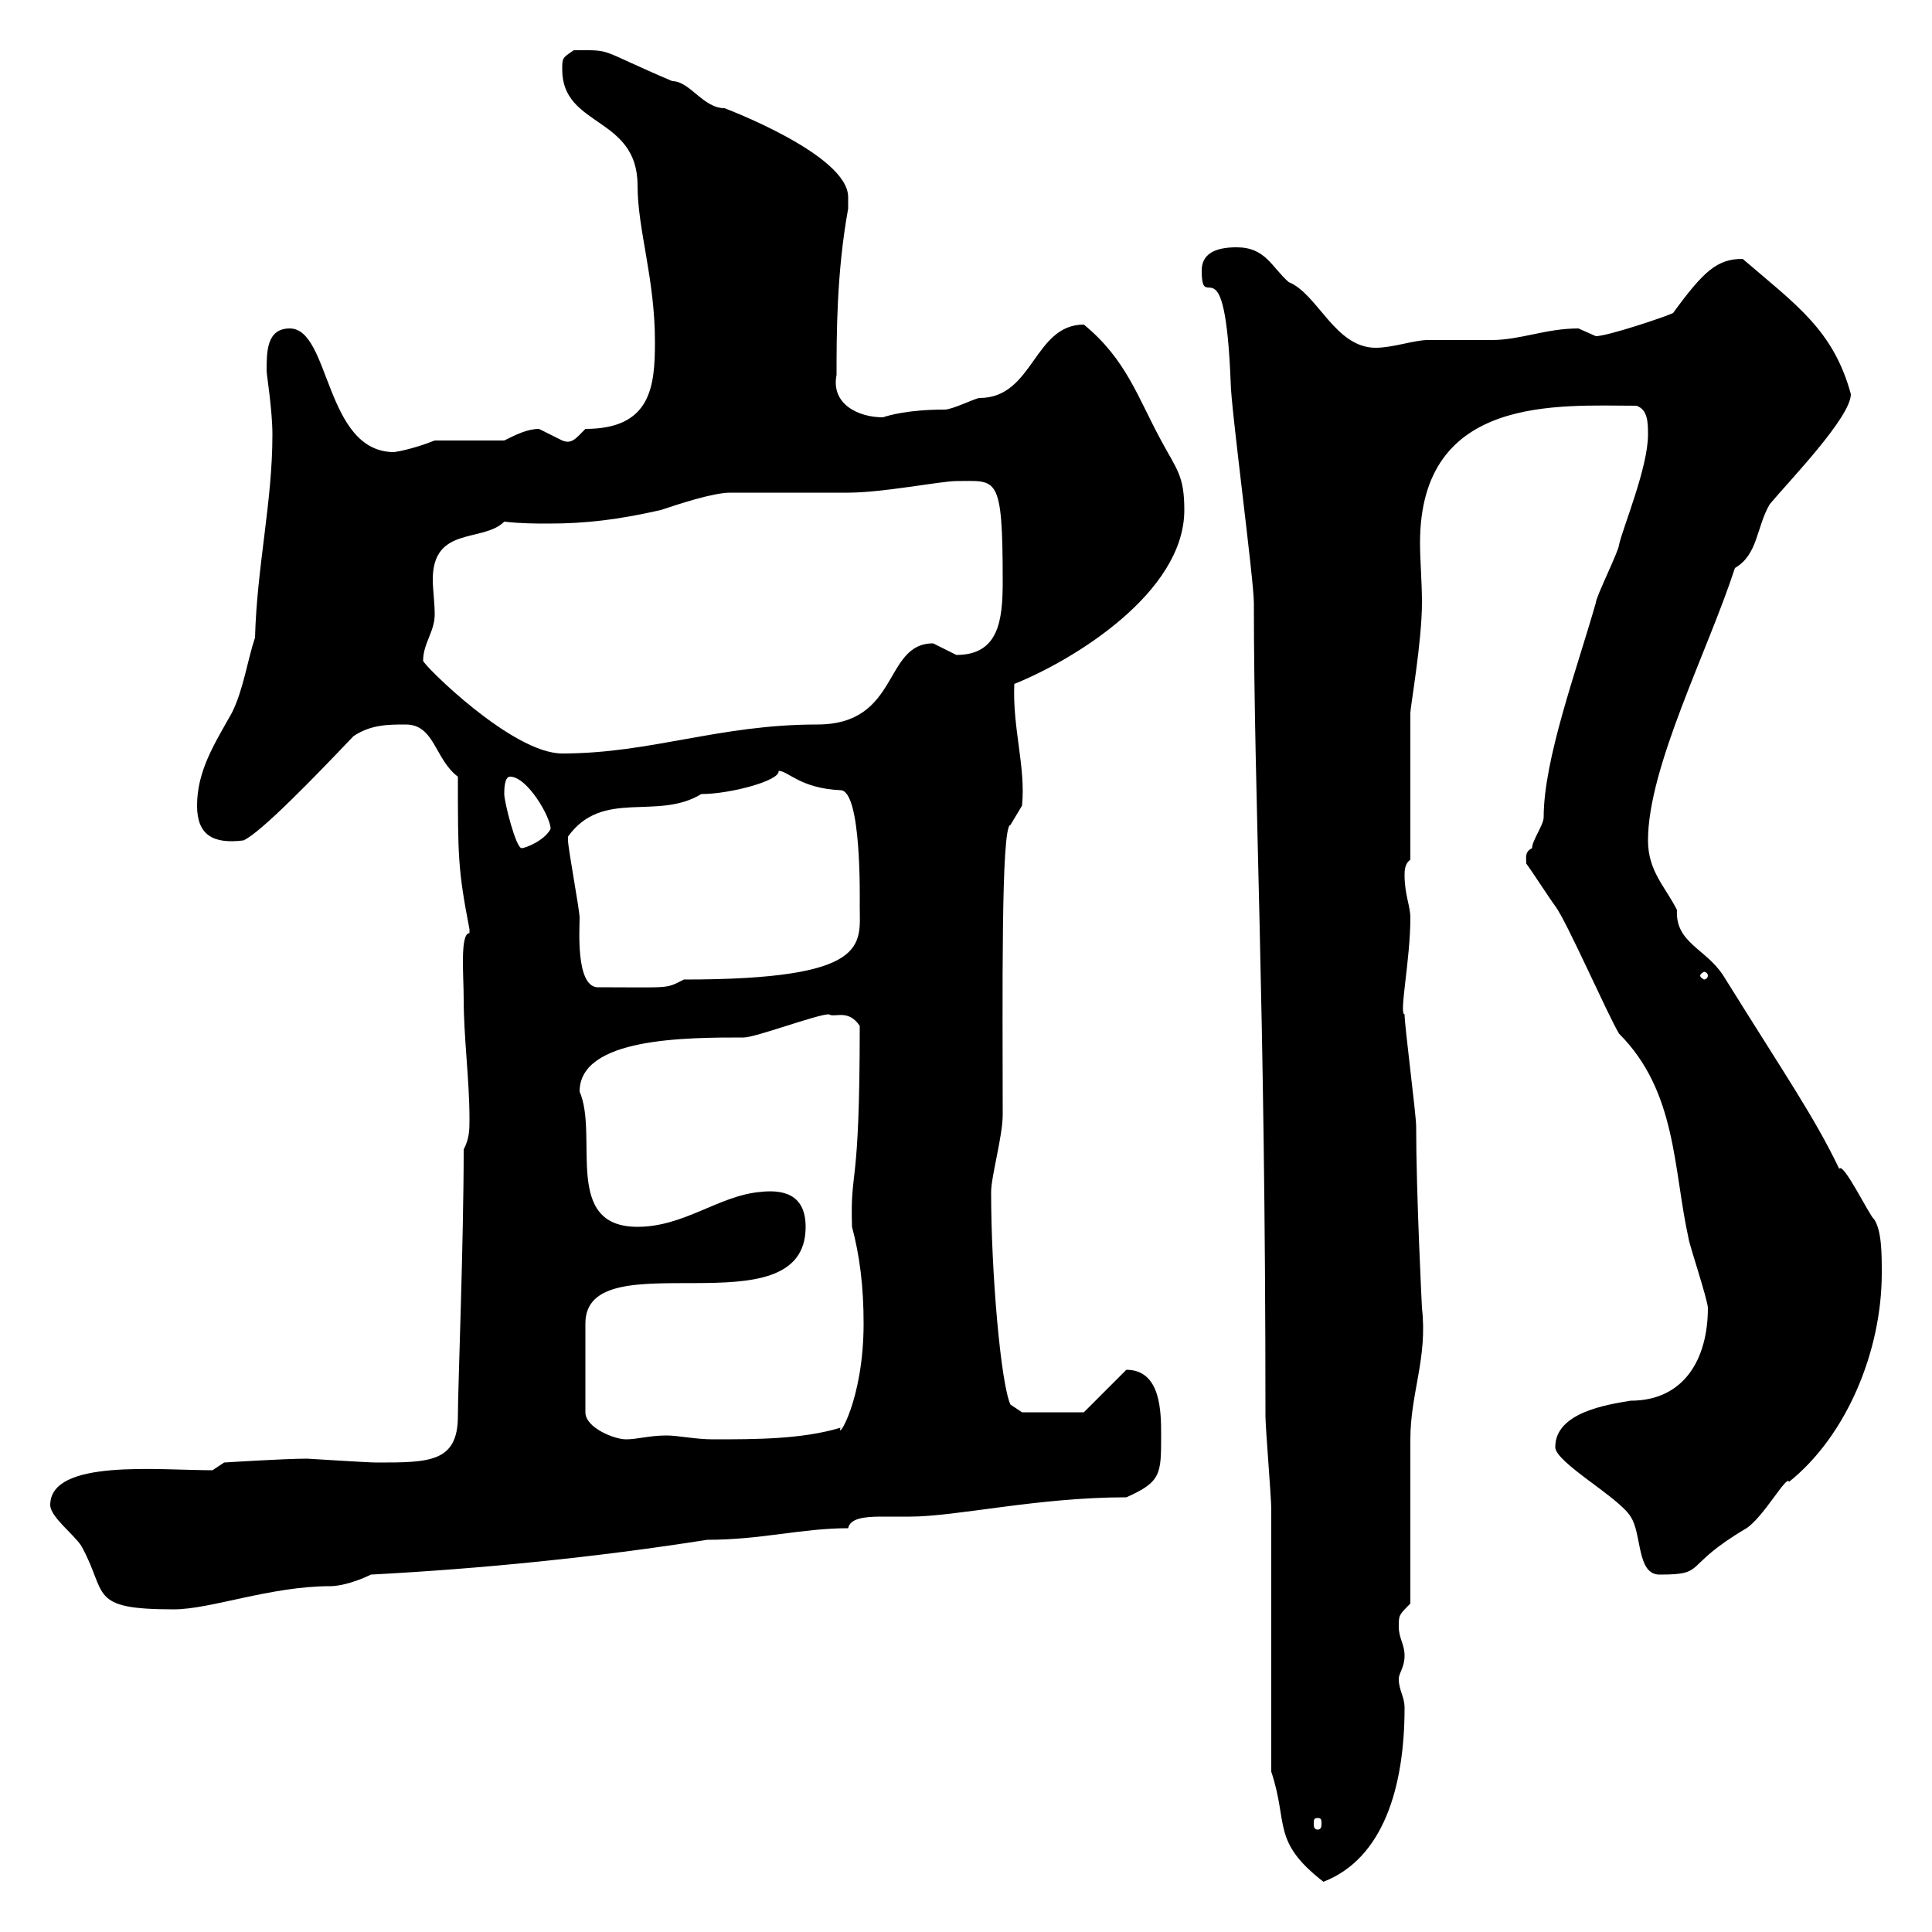 <svg xmlns="http://www.w3.org/2000/svg" xmlns:xlink="http://www.w3.org/1999/xlink" width="300" height="300"><path d="M197.40 275.10C200.10 283.20 197.40 285.90 205.50 292.20C214.80 288.60 218.10 277.50 218.10 265.20C218.10 263.40 217.20 262.50 217.20 260.70C217.20 259.80 218.10 258.90 218.10 257.10C218.10 255.30 217.20 254.40 217.20 252.60C217.20 250.80 217.20 250.80 219 249C219 245.40 219 227.10 219 223.50C219 216.30 221.70 210.90 220.80 203.10C220.80 203.10 219.90 185.40 219.90 174.90C219.90 173.10 218.10 159.30 218.10 157.50C217.20 157.50 219 149.10 219 142.50C219 140.70 218.10 138.90 218.10 135.90C218.10 135.30 218.10 134.10 219 133.50L219 110.70C219 109.80 220.80 99.60 220.80 93.60C220.80 90.30 220.50 87 220.50 84.30C220.50 61.20 242.10 63 254.10 63C255.90 63.60 255.90 65.70 255.90 67.50C255.90 72.60 252 81.90 251.40 84.60C251.40 85.50 247.80 92.70 247.80 93.60C244.80 104.10 239.70 117.90 239.70 126.90C239.70 128.10 237.90 130.50 237.90 131.70C236.70 132.30 237 133.20 237 134.10C237.90 135.30 240.60 139.50 241.50 140.70C243.30 143.10 249.60 157.50 251.40 160.50C260.40 169.50 259.80 181.50 262.20 192.30C262.20 192.90 265.20 201.90 265.20 203.10C265.20 210.90 261.60 217.50 253.20 217.50C249.60 218.10 241.50 219.30 241.50 224.70C241.50 227.10 251.40 232.50 253.20 235.50C255 238.20 254.10 244.50 257.70 244.50C265.20 244.50 261 243.30 271.20 237.30C273.90 235.50 277.50 228.90 277.80 230.10C286.80 222.90 292.20 209.70 292.20 197.70C292.20 194.70 292.20 191.10 291 189.30C290.40 189 286.20 180.30 285.60 181.50C281.70 173.40 277.50 167.40 267.60 151.50C264.90 147.30 260.10 146.40 260.40 141.30C258.60 137.70 255.90 135.30 255.90 130.50C255.90 119.10 265.20 101.10 269.40 88.20C273 86.10 272.70 81.90 274.80 78.30C277.80 74.70 287.40 64.80 287.40 61.20C284.70 51.30 279 47.40 270.60 40.20C266.70 40.20 264.60 42 259.80 48.60C258.60 49.20 249.60 52.20 247.80 52.20C247.80 52.20 245.10 51 245.10 51C240 51 236.10 52.80 231.60 52.80C230.70 52.80 222.60 52.80 221.70 52.80C219.60 52.80 216.30 54 213.60 54C207.30 54 204.60 45.60 200.10 43.80C197.40 41.40 196.50 38.40 192 38.40C188.40 38.40 186.60 39.60 186.60 42C186.60 49.20 190.20 36.60 191.10 59.40C191.10 63 194.70 90 194.70 93.60C194.70 124.20 196.50 155.10 196.50 219.90C196.50 221.70 197.40 232.50 197.40 234.30C197.40 240.90 197.40 268.80 197.40 275.10ZM204.60 282.30C205.20 282.30 205.20 282.60 205.20 283.20C205.20 283.50 205.20 284.10 204.60 284.10C204 284.10 204 283.50 204 283.20C204 282.60 204 282.30 204.60 282.30ZM7.80 233.70C7.80 235.50 11.40 238.20 12.60 240C16.80 247.50 13.50 249.90 27 249.90C32.70 249.90 42 246.30 51.30 246.30C53.10 246.30 55.80 245.40 57.60 244.50C74.70 243.60 92.70 241.80 109.80 239.10C118.20 239.10 124.50 237.30 131.70 237.30C132 235.80 134.10 235.50 136.80 235.50C138.60 235.50 140.40 235.50 141.30 235.50C148.50 235.50 161.10 232.50 174.90 232.50C180.30 230.10 180.30 228.90 180.30 222.90C180.30 219.30 180.30 212.70 174.90 212.70L168.30 219.30L158.70 219.30L156.90 218.10C155.40 214.80 153.90 197.70 153.90 185.10C153.90 182.70 155.70 176.40 155.70 173.10C155.70 155.70 155.40 128.10 156.90 128.10L158.70 125.10C159.30 119.10 157.20 113.10 157.50 106.20C166.50 102.60 183.90 92.10 183.90 79.20C183.90 73.80 182.70 72.90 180.30 68.40C176.70 61.80 174.90 55.80 168.30 50.40C160.50 50.40 160.50 61.80 152.10 61.80C151.50 61.80 147.90 63.60 146.70 63.60C141 63.60 138 64.50 137.10 64.80C133.20 64.80 129 62.70 129.90 58.20C129.90 51.90 129.90 42.30 131.70 32.40C131.70 32.40 131.70 31.20 131.70 30.60C131.70 24 112.50 16.80 112.50 16.80C109.20 16.80 107.10 12.60 104.40 12.60C92.40 7.50 95.40 7.80 89.10 7.80C87.30 9 87.30 9 87.30 10.80C87.30 19.80 99 18 99 28.80C99 35.70 101.70 43.20 101.70 53.10C101.70 60 101.10 66.60 90.90 66.60C89.40 68.10 88.80 69 87.30 68.40C87.30 68.40 83.70 66.60 83.70 66.60C81.90 66.60 80.10 67.50 78.30 68.40C76.50 68.40 69.30 68.40 67.50 68.40C66 69 63.30 69.90 61.20 70.20C50.40 70.20 51.30 51 45 51C41.40 51 41.40 54.60 41.40 57.60C41.40 58.20 42.30 63.60 42.30 67.50C42.30 78 39.90 87.90 39.60 99C38.40 102.60 37.80 107.10 36 110.70C33.30 115.50 30.60 119.70 30.60 125.10C30.60 129.60 33 131.10 37.80 130.50C40.50 129.30 48.90 120.60 54.90 114.30C57.60 112.50 60.30 112.50 63 112.50C67.50 112.50 67.50 117.90 71.10 120.60C71.10 132.90 71.10 135 72.90 144.30C72.90 144.30 72.90 144.30 72.90 144.90C71.40 144.90 72 151.50 72 155.10C72 161.10 72.90 167.70 72.90 173.70C72.90 175.50 72.90 176.70 72 178.50C72 192.90 71.10 215.70 71.10 219.90C71.10 227.10 66.60 227.10 58.50 227.10C57 227.10 48 226.50 47.70 226.50C44.10 226.50 34.80 227.10 34.80 227.10L33 228.30C24.60 228.30 7.80 226.50 7.80 233.70ZM125.10 190.50C125.10 186.30 122.70 184.50 117.90 185.10C111.60 185.70 106.20 190.50 99 190.50C87.30 190.50 93 176.40 90 169.50C90 161.10 106.50 161.10 115.50 161.10C117.30 161.10 126.90 157.50 128.70 157.50C129.60 158.10 131.70 156.60 133.50 159.30C133.50 185.70 132 180.90 132.30 190.50C133.50 195 134.10 199.80 134.10 205.50C134.10 217.50 129.90 223.80 130.50 221.70C124.50 223.50 117.30 223.50 110.70 223.50C108 223.50 105.30 222.90 103.50 222.90C100.80 222.90 99 223.50 97.20 223.50C95.40 223.50 90.90 221.70 90.90 219.30L90.90 205.50C90.90 192.30 125.10 207 125.10 190.50ZM88.20 129.90C93.60 122.40 102 127.50 108.90 123.30C113.40 123.30 121.20 121.20 120.90 119.70C122.40 119.70 124.20 122.40 130.50 122.70C133.80 122.70 133.50 139.50 133.50 140.70C133.50 146.70 135.30 152.10 106.20 152.10C103.20 153.60 104.40 153.30 92.70 153.30C89.40 153 90 144.30 90 142.50C90 141.30 88.20 131.70 88.20 130.50C88.20 130.50 88.20 130.50 88.20 129.90ZM265.20 151.50C265.20 151.80 264.90 152.10 264.60 152.10C264.60 152.10 264 151.80 264 151.50C264 151.20 264.60 150.90 264.60 150.90C264.90 150.90 265.20 151.20 265.20 151.50ZM78.30 123.30C78.30 122.70 78.30 120.60 79.20 120.60C81.90 120.60 85.50 126.90 85.50 128.70C84.60 130.50 81.60 131.70 81 131.70C80.10 131.70 78.30 124.50 78.30 123.30ZM65.70 102.60C65.70 99.90 67.50 98.10 67.50 95.40C67.50 93.60 67.20 91.50 67.20 90C67.20 81.60 75 84.30 78.30 81C81 81.30 83.10 81.30 85.20 81.30C90.90 81.30 96 80.70 102.60 79.20C105.30 78.30 110.70 76.50 113.40 76.50C115.50 76.50 129.90 76.50 131.70 76.50C137.10 76.50 146.10 74.70 148.50 74.70C154.80 74.70 155.70 73.50 155.70 90.30C155.70 96.30 155.10 101.70 148.50 101.70C148.50 101.70 144.90 99.90 144.90 99.90C137.10 99.90 139.80 112.50 126.90 112.50C111.60 112.50 101.10 117 87.30 117C79.50 117 65.70 103.20 65.70 102.60Z"/></svg>